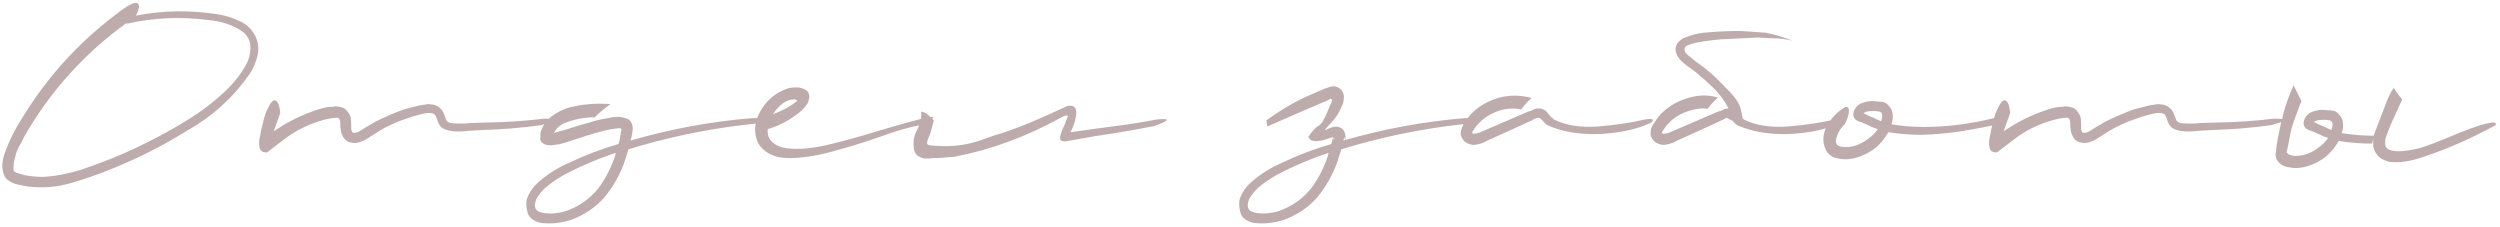 <?xml version="1.0" encoding="UTF-8"?> <svg xmlns="http://www.w3.org/2000/svg" width="407" height="37" viewBox="0 0 407 37" fill="none"> <path d="M20.482 1.187C20.672 1.045 20.91 0.902 21.195 0.759C21.528 0.569 21.837 0.474 22.123 0.474C22.408 0.474 22.575 0.64 22.622 0.973C22.67 1.259 22.503 1.782 22.123 2.543C26.546 1.687 30.994 1.615 35.465 2.329C36.654 2.519 37.748 2.852 38.747 3.328C39.888 3.756 40.768 4.493 41.387 5.54C42.005 6.586 42.195 7.704 41.958 8.893C41.72 10.035 41.268 11.105 40.602 12.104C37.938 15.909 34.537 18.977 30.399 21.308C26.499 23.734 22.408 25.803 18.127 27.515C16.034 28.371 13.846 29.132 11.563 29.798C9.327 30.464 6.997 30.654 4.571 30.369C3.952 30.274 3.358 30.155 2.787 30.012C2.216 29.917 1.622 29.608 1.003 29.085C0.718 28.704 0.551 28.324 0.504 27.943C0.409 27.563 0.361 27.23 0.361 26.944C0.409 26.278 0.528 25.66 0.718 25.089C1.479 22.949 2.454 20.975 3.643 19.167C3.738 19.025 3.81 18.906 3.857 18.811C6.331 14.815 9.208 11.176 12.491 7.894C14.108 6.277 15.844 4.731 17.699 3.257C18.412 2.686 19.126 2.139 19.839 1.615C20.077 1.473 20.291 1.33 20.482 1.187ZM20.767 3.827H20.482C13.727 8.727 8.257 14.791 4.071 22.021C3.881 22.354 3.715 22.687 3.572 23.02C3.191 23.639 2.882 24.257 2.644 24.875L2.288 26.302C2.24 26.54 2.216 26.802 2.216 27.087C2.169 27.325 2.169 27.515 2.216 27.658C2.216 27.705 2.216 27.753 2.216 27.8C2.216 27.8 2.24 27.8 2.288 27.8C2.288 27.8 2.288 27.824 2.288 27.872L2.573 28.086L4 28.514C4.999 28.704 6.022 28.799 7.068 28.799C9.161 28.657 11.254 28.252 13.347 27.586C15.44 26.873 17.509 26.088 19.554 25.232C23.645 23.472 27.569 21.403 31.327 19.025C33.182 17.835 34.894 16.504 36.464 15.029C38.129 13.507 39.413 11.842 40.316 10.035C40.697 9.083 40.84 8.18 40.745 7.323C40.65 6.467 40.245 5.754 39.532 5.183C38.01 4.089 36.107 3.447 33.824 3.257C29.448 2.686 25.095 2.876 20.767 3.827ZM88.65 19.31C89.459 19.358 90.291 19.381 91.147 19.381C90.149 19.762 89.126 20.095 88.079 20.38C84.94 20.808 81.777 21.07 78.59 21.165L76.164 21.308C75.403 21.403 74.618 21.427 73.81 21.379C73.382 21.331 72.954 21.236 72.525 21.094C72.097 20.951 71.764 20.689 71.527 20.309C71.336 19.976 71.217 19.691 71.17 19.453C71.075 19.167 70.98 18.953 70.884 18.811C70.789 18.62 70.623 18.501 70.385 18.454C69.957 18.359 69.434 18.382 68.815 18.525C68.625 18.573 68.435 18.62 68.245 18.668C67.484 18.858 66.722 19.096 65.961 19.381C64.534 19.857 63.131 20.499 61.752 21.308L59.754 22.592C59.373 22.83 58.945 23.02 58.47 23.163C57.994 23.305 57.495 23.305 56.971 23.163C56.734 23.115 56.496 22.996 56.258 22.806C56.02 22.568 55.854 22.33 55.758 22.093C55.568 21.712 55.473 21.331 55.473 20.951C55.425 20.856 55.402 20.761 55.402 20.666C55.402 20.475 55.402 20.285 55.402 20.095C55.402 19.905 55.378 19.738 55.33 19.595C55.283 19.453 55.235 19.358 55.188 19.31C55.14 19.262 55.093 19.215 55.045 19.167C54.331 19.167 53.547 19.286 52.691 19.524C51.596 19.809 50.455 20.238 49.266 20.808C48.124 21.379 47.102 22.021 46.198 22.735L43.486 24.804C42.821 24.851 42.416 24.614 42.274 24.09C42.131 23.52 42.155 22.854 42.345 22.093C42.488 21.284 42.654 20.547 42.844 19.881C42.892 19.643 42.94 19.429 42.987 19.239L43.273 18.382L43.558 17.74C44.081 16.599 44.533 16.147 44.913 16.385C45.294 16.622 45.532 17.288 45.627 18.382L44.557 21.379L45.199 20.951C45.389 20.856 45.579 20.737 45.77 20.594C47.767 19.358 49.932 18.382 52.262 17.669C52.738 17.526 53.261 17.431 53.832 17.384C53.927 17.384 54.046 17.384 54.189 17.384C54.331 17.336 54.474 17.312 54.617 17.312C54.902 17.312 55.307 17.384 55.83 17.526C56.21 17.716 56.496 17.978 56.686 18.311C56.924 18.644 57.067 18.953 57.114 19.239C57.114 19.286 57.114 19.31 57.114 19.31C57.162 19.786 57.185 20.238 57.185 20.666C57.185 20.856 57.185 21.022 57.185 21.165C57.233 21.26 57.281 21.331 57.328 21.379C57.328 21.427 57.328 21.474 57.328 21.522C57.376 21.522 57.4 21.546 57.4 21.593C57.447 21.593 57.495 21.593 57.542 21.593C57.875 21.688 58.351 21.522 58.969 21.094C59.397 20.808 59.873 20.523 60.396 20.238C60.634 20.095 60.872 19.952 61.11 19.809C62.632 19.048 64.178 18.382 65.747 17.812L68.245 17.169L69.6 16.956C69.838 16.956 70.123 16.979 70.456 17.027C70.789 17.074 71.122 17.217 71.455 17.455C71.788 17.693 72.026 17.978 72.169 18.311C72.311 18.596 72.406 18.834 72.454 19.025C72.502 19.167 72.549 19.286 72.597 19.381C72.644 19.477 72.668 19.548 72.668 19.595C72.716 19.595 72.74 19.619 72.74 19.667C72.835 19.809 73.025 19.928 73.31 20.023C73.596 20.071 73.905 20.095 74.238 20.095C74.999 20.142 75.784 20.119 76.592 20.023L79.018 19.952C82.3 19.905 85.511 19.691 88.65 19.31ZM122.295 19.239C124.293 19.143 125.125 19.262 124.792 19.595C124.507 19.881 123.342 20.119 121.296 20.309C114.827 21.07 108.501 22.402 102.317 24.304L101.533 26.73C100.772 28.728 99.701 30.559 98.322 32.224C96.847 33.841 95.064 35.031 92.971 35.791C91.353 36.315 89.713 36.481 88.048 36.291C86.859 36.006 86.145 35.459 85.907 34.65C85.669 33.841 85.622 33.104 85.764 32.438C86.145 31.297 86.859 30.298 87.905 29.442C89.379 28.205 90.902 27.253 92.471 26.588C95.135 25.303 97.87 24.257 100.676 23.448C100.819 23.115 100.914 22.735 100.962 22.307C101.009 21.974 101.057 21.688 101.105 21.45C101.152 21.26 101.176 21.141 101.176 21.094C101.176 21.046 101.152 21.022 101.105 21.022C101.105 20.975 101.081 20.927 101.033 20.88H100.819C99.963 20.927 99.012 21.094 97.965 21.379C97.204 21.569 96.467 21.783 95.753 22.021C95.516 22.069 95.278 22.14 95.04 22.235L91.972 23.234L91.187 23.448L90.83 23.52C90.735 23.52 90.664 23.52 90.616 23.52C90.521 23.567 90.402 23.591 90.26 23.591C89.784 23.686 89.356 23.686 88.975 23.591C88.547 23.496 88.214 23.258 87.976 22.877C87.929 22.735 87.929 22.616 87.976 22.521C87.976 22.473 87.976 22.402 87.976 22.307V21.665C87.976 21.569 88 21.474 88.048 21.379C88.095 21.236 88.143 21.117 88.19 21.022L88.476 20.452L88.975 19.667L89.689 19.025C90.688 18.264 91.734 17.74 92.828 17.455C95.064 16.932 97.252 16.765 99.392 16.956C98.488 17.574 97.632 18.287 96.824 19.096C94.969 19.096 93.232 19.453 91.615 20.166C91.235 20.404 90.925 20.642 90.688 20.88L90.331 21.379L90.188 21.593H90.331C91.282 21.355 92.257 21.07 93.256 20.737C94.16 20.452 95.064 20.19 95.967 19.952C96.966 19.619 97.965 19.381 98.964 19.239C99.487 19.096 100.034 19.025 100.605 19.025C100.986 19.025 101.39 19.096 101.818 19.239C102.294 19.334 102.627 19.595 102.817 20.023C103.007 20.452 103.055 20.927 102.96 21.45L102.817 22.307C102.722 22.544 102.674 22.735 102.674 22.877C109.048 21.022 115.588 19.809 122.295 19.239ZM100.177 25.232C100.177 25.184 100.177 25.137 100.177 25.089C100.225 25.042 100.248 24.97 100.248 24.875C97.68 25.731 95.206 26.754 92.828 27.943C91.353 28.657 89.998 29.537 88.761 30.583C88.19 31.106 87.715 31.701 87.334 32.367C86.906 33.413 87.025 34.103 87.691 34.436C88.357 34.721 89.213 34.816 90.26 34.721C91.258 34.626 92.067 34.436 92.685 34.151C94.588 33.389 96.181 32.2 97.466 30.583C98.655 28.966 99.559 27.182 100.177 25.232ZM150.097 19.31C151.571 18.977 152.166 18.953 151.88 19.239C151.642 19.477 150.977 19.857 149.883 20.38C148.265 20.618 145.958 21.284 142.962 22.378C140.488 23.234 137.92 24.019 135.256 24.733C132.592 25.446 130.19 25.779 128.05 25.731C125.909 25.636 124.363 24.828 123.412 23.305C122.794 21.926 122.77 20.499 123.341 19.025C124.292 16.789 125.862 15.267 128.05 14.458C128.43 14.316 128.882 14.244 129.405 14.244C129.976 14.197 130.499 14.292 130.975 14.53C131.451 14.72 131.712 15.1 131.76 15.671C131.76 16.004 131.665 16.385 131.475 16.813C131.046 17.526 130.381 18.192 129.477 18.811C128.097 19.809 126.599 20.547 124.982 21.022C124.839 22.497 125.648 23.496 127.408 24.019C129.263 24.399 131.593 24.281 134.4 23.662C137.254 22.996 140.274 22.164 143.461 21.165C145.697 20.499 147.909 19.881 150.097 19.31ZM129.405 16.171C128.074 16.171 126.884 16.979 125.838 18.596C127.408 18.026 128.74 17.288 129.834 16.385L129.405 16.171ZM188.277 19.453C189.228 19.358 189.775 19.358 189.918 19.453C190.06 19.5 189.918 19.643 189.489 19.881C189.109 20.071 188.586 20.285 187.92 20.523C184.733 21.141 181.522 21.688 178.288 22.164L173.436 23.02C172.77 23.02 172.485 22.782 172.58 22.307C172.675 21.783 172.913 21.141 173.293 20.38C173.484 19.905 173.674 19.405 173.864 18.882C173.817 18.834 173.769 18.811 173.721 18.811C173.674 18.811 173.626 18.811 173.579 18.811C173.531 18.811 173.507 18.811 173.507 18.811L173.079 18.953C167.276 22.188 161.378 24.376 155.385 25.517L152.602 25.731C152.364 25.731 152.126 25.731 151.889 25.731C151.603 25.779 151.342 25.803 151.104 25.803C150.961 25.803 150.747 25.803 150.462 25.803C150.224 25.755 149.962 25.66 149.677 25.517C149.391 25.375 149.177 25.184 149.035 24.947C148.844 24.614 148.749 24.233 148.749 23.805C148.654 22.901 148.844 21.997 149.32 21.094C149.843 20.142 150.057 19.167 149.962 18.168C150.343 18.216 150.7 18.382 151.032 18.668C151.413 18.953 151.746 19.262 152.031 19.595L151.532 21.45C151.484 21.593 151.437 21.736 151.389 21.878C151.009 22.687 150.866 23.21 150.961 23.448C151.056 23.639 151.556 23.734 152.459 23.734C155.218 23.971 157.977 23.543 160.736 22.449C161.164 22.307 161.64 22.14 162.163 21.95C162.924 21.76 164.184 21.331 165.944 20.666C167.704 20 170.32 18.858 173.793 17.241C174.744 17.098 175.22 17.455 175.22 18.311C175.22 19.167 174.911 20.238 174.292 21.522L178.359 20.951C179.453 20.808 180.523 20.666 181.57 20.523C183.853 20.238 186.088 19.881 188.277 19.453ZM216.226 25.232V25.089C216.274 25.042 216.298 24.97 216.298 24.875C213.729 25.731 211.256 26.754 208.877 27.943C207.403 28.657 206.047 29.537 204.81 30.583C204.24 31.106 203.764 31.701 203.384 32.367C202.955 33.413 203.074 34.103 203.74 34.436C204.406 34.721 205.262 34.816 206.309 34.721C207.308 34.626 208.116 34.436 208.735 34.151C210.637 33.389 212.231 32.2 213.515 30.583C214.704 28.966 215.608 27.182 216.226 25.232ZM215.441 22.806C214.871 22.949 214.347 22.996 213.872 22.949C213.634 22.901 213.444 22.83 213.301 22.735C213.206 22.64 213.111 22.473 213.016 22.235C213.682 21.284 214.205 20.713 214.585 20.523C214.966 20.333 215.299 19.928 215.584 19.31L215.727 19.025C216.06 18.311 216.369 17.598 216.654 16.884L216.797 16.67V16.456L216.868 16.385C216.868 16.29 216.845 16.218 216.797 16.171C216.797 16.123 216.75 16.099 216.654 16.099C216.607 16.099 216.559 16.099 216.512 16.099C216.512 16.099 216.488 16.123 216.44 16.171H216.369L216.226 16.313L215.013 16.813L210.233 18.882L206.309 20.594L206.166 19.595C208.116 18.168 210.162 16.932 212.302 15.885L214.443 14.958L215.584 14.458C215.965 14.316 216.321 14.197 216.654 14.101C217.035 14.006 217.368 14.03 217.653 14.173C217.986 14.268 218.248 14.458 218.438 14.744C218.628 15.029 218.747 15.338 218.795 15.671C218.795 16.004 218.747 16.385 218.652 16.813L218.438 17.312L218.295 17.598C218.01 18.359 217.534 19.096 216.868 19.809C216.202 20.523 215.798 20.975 215.655 21.165L215.941 21.094C216.797 20.666 217.439 20.523 217.867 20.666C218.343 20.761 218.676 21.022 218.866 21.45C219.056 21.878 219.104 22.354 219.009 22.877L218.866 22.307C218.771 22.544 218.723 22.735 218.723 22.877C225.097 21.022 231.638 19.809 238.344 19.239C240.342 19.143 241.175 19.262 240.842 19.595C240.556 19.881 239.391 20.119 237.346 20.309C230.877 21.07 224.55 22.402 218.367 24.304L217.582 26.73C216.821 28.728 215.751 30.559 214.371 32.224C212.897 33.841 211.113 35.031 209.02 35.791C207.403 36.315 205.762 36.481 204.097 36.291C202.908 36.006 202.194 35.459 201.957 34.65C201.719 33.841 201.671 33.104 201.814 32.438C202.194 31.297 202.908 30.298 203.954 29.442C205.429 28.205 206.951 27.253 208.521 26.588C211.184 25.303 213.919 24.257 216.726 23.448C216.868 23.115 216.964 22.735 217.011 22.307C217.059 21.974 217.106 22.164 217.154 22.877C217.201 22.687 217.225 22.568 217.225 22.521C217.225 22.473 217.201 22.449 217.154 22.449C217.154 22.402 217.13 22.354 217.082 22.307L215.441 22.806ZM267.766 19.453C269.05 19.262 269.407 19.429 268.836 19.952C266.648 20.999 263.913 21.617 260.631 21.807C257.349 21.95 254.495 21.498 252.069 20.452C251.784 20.309 251.546 20.119 251.355 19.881C251.165 19.643 250.975 19.453 250.785 19.31C250.594 19.167 250.357 19.143 250.071 19.239L249.215 19.667L245.648 21.308L242.152 22.877C242.104 22.877 242.056 22.901 242.009 22.949C241.486 23.282 240.82 23.496 240.011 23.591C239.583 23.591 239.155 23.472 238.727 23.234C238.299 22.996 237.99 22.568 237.799 21.95C237.799 21.474 237.871 21.094 238.013 20.808C238.108 20.475 238.227 20.214 238.37 20.023C238.418 20.023 238.441 20 238.441 19.952C238.727 19.477 239.06 19.025 239.44 18.596C239.44 18.596 239.464 18.573 239.512 18.525C240.368 17.669 241.319 17.003 242.366 16.527C244.601 15.481 246.932 15.291 249.358 15.957C248.739 16.48 248.169 17.098 247.645 17.812C245.933 17.479 244.292 17.74 242.722 18.596C241.961 18.977 241.295 19.477 240.725 20.095C240.439 20.38 240.178 20.713 239.94 21.094C239.749 21.331 239.654 21.522 239.654 21.665H239.726C239.773 21.712 239.821 21.76 239.868 21.807C239.916 21.807 239.963 21.783 240.011 21.736C240.249 21.783 240.582 21.712 241.01 21.522C241.153 21.427 241.319 21.355 241.509 21.308L248.787 18.168L249.286 18.026L249.857 17.74C250.571 17.55 251.189 17.669 251.712 18.097C252.045 18.478 252.259 18.739 252.354 18.882C252.402 18.93 252.45 18.977 252.497 19.025L252.997 19.453C254.852 20.404 257.23 20.785 260.131 20.594C263.033 20.356 265.578 19.976 267.766 19.453ZM279.76 18.168L279.689 18.097L279.76 18.168L280.188 18.026L280.759 17.74C280.949 17.693 281.163 17.669 281.401 17.669C280.688 16.242 279.665 14.934 278.333 13.745C277.905 13.317 277.453 12.912 276.978 12.532C276.74 12.342 276.502 12.127 276.264 11.89L275.122 11.034L274.694 10.748C274.457 10.558 274.195 10.344 273.91 10.106L273.767 9.963C273.577 9.821 273.41 9.63 273.267 9.393C272.982 8.964 272.815 8.536 272.768 8.108C272.768 7.585 272.934 7.157 273.267 6.824C273.648 6.443 274.005 6.206 274.338 6.11C275.384 5.682 276.407 5.421 277.406 5.326C279.451 5.135 281.425 5.04 283.328 5.04L287.466 5.326C287.656 5.373 287.87 5.421 288.108 5.468C289.249 5.706 290.462 6.087 291.747 6.61C290.891 6.42 290.106 6.301 289.392 6.253H288.893L286.181 6.11L281.829 6.325C279.879 6.372 277.953 6.586 276.05 6.967C275.574 7.062 275.122 7.204 274.694 7.395C274.314 7.585 274.171 7.87 274.266 8.251C274.314 8.441 274.409 8.608 274.552 8.75C274.694 8.893 274.861 9.036 275.051 9.178L276.193 10.106C277.857 11.248 279.356 12.556 280.688 14.03C282.162 15.41 283.042 16.575 283.328 17.526C283.518 18.24 283.637 18.811 283.684 19.239L283.898 19.453C285.753 20.404 288.132 20.785 291.033 20.594C293.935 20.356 296.479 19.976 298.668 19.453C299.952 19.262 300.309 19.429 299.738 19.952C297.55 20.999 294.815 21.617 291.533 21.807C288.251 21.95 285.397 21.498 282.971 20.452C282.685 20.309 282.448 20.119 282.257 19.881C282.21 19.833 282.162 19.762 282.115 19.667H282.043C281.71 19.524 281.401 19.358 281.116 19.167C281.068 19.215 281.021 19.239 280.973 19.239L280.117 19.667L276.549 21.308L273.053 22.877L272.911 22.949C272.387 23.282 271.721 23.496 270.913 23.591C270.485 23.591 270.057 23.472 269.629 23.234C269.2 22.996 268.891 22.568 268.701 21.95C268.701 21.474 268.749 21.094 268.844 20.808C268.986 20.475 269.129 20.214 269.272 20.023C269.319 20.023 269.343 20 269.343 19.952C269.629 19.477 269.962 19.025 270.342 18.596L270.413 18.525C271.27 17.669 272.221 17.003 273.267 16.527C275.598 15.481 277.739 15.267 279.689 15.885C279.07 16.409 278.5 17.027 277.976 17.74C277.406 17.598 276.716 17.621 275.907 17.812C275.146 17.954 274.385 18.216 273.624 18.596C272.863 18.977 272.197 19.477 271.626 20.095C271.341 20.38 271.079 20.713 270.842 21.094C270.651 21.331 270.556 21.522 270.556 21.665H270.627C270.675 21.712 270.723 21.76 270.77 21.807C270.818 21.807 270.865 21.783 270.913 21.736C271.151 21.783 271.484 21.712 271.912 21.522C272.054 21.427 272.221 21.355 272.411 21.308L279.689 18.168H279.76ZM324.55 19.239L326.191 18.953L325.549 20.166C323.646 20.594 321.553 20.999 319.27 21.379C316.987 21.712 314.846 21.902 312.849 21.95C310.994 21.95 309.186 21.807 307.426 21.522L307.212 21.878C306.546 22.973 305.714 23.852 304.715 24.518C303.621 25.232 302.455 25.684 301.219 25.874C300.6 25.969 299.958 25.945 299.292 25.803C298.912 25.755 298.555 25.636 298.222 25.446C297.842 25.208 297.532 24.899 297.295 24.518C296.914 23.71 296.771 22.949 296.866 22.235C296.962 21.522 297.176 20.903 297.509 20.38C298.175 19.191 299.078 18.24 300.22 17.526C300.696 17.288 300.957 17.431 301.005 17.954C301.052 18.478 300.838 19.215 300.363 20.166C299.697 20.785 299.245 21.498 299.007 22.307C298.864 22.687 298.84 23.02 298.936 23.305C298.983 23.401 299.031 23.496 299.078 23.591C299.126 23.639 299.221 23.686 299.364 23.734C299.649 23.876 300.006 23.948 300.434 23.948C300.862 23.948 301.29 23.9 301.718 23.805C302.622 23.567 303.431 23.163 304.144 22.592C304.762 22.164 305.286 21.641 305.714 21.022C305.191 20.88 304.715 20.689 304.287 20.452L303.002 19.881C302.717 19.833 302.432 19.714 302.146 19.524C301.861 19.286 301.718 19.001 301.718 18.668C301.718 18.287 301.837 17.931 302.075 17.598C302.313 17.265 302.574 17.027 302.86 16.884C303.526 16.599 304.144 16.456 304.715 16.456C305.048 16.456 305.357 16.48 305.642 16.527C305.928 16.527 306.237 16.551 306.57 16.599C306.95 16.694 307.26 16.908 307.497 17.241C307.783 17.526 307.973 17.859 308.068 18.24C308.211 18.953 308.163 19.619 307.926 20.238C309.638 20.523 311.374 20.666 313.134 20.666C316.939 20.666 320.745 20.19 324.55 19.239ZM305 19.167C305.095 19.215 305.191 19.262 305.286 19.31C305.571 19.453 305.904 19.595 306.285 19.738C306.285 19.643 306.285 19.572 306.285 19.524C306.285 19.477 306.308 19.429 306.356 19.381C306.451 19.001 306.451 18.692 306.356 18.454C306.308 18.406 306.285 18.382 306.285 18.382C306.285 18.335 306.261 18.311 306.213 18.311C306.213 18.264 306.189 18.24 306.142 18.24C306.094 18.192 306.023 18.168 305.928 18.168C305.5 18.073 305.048 18.049 304.572 18.097C304.144 18.097 303.811 18.168 303.573 18.311C303.526 18.359 303.478 18.382 303.431 18.382C303.431 18.43 303.407 18.454 303.359 18.454L303.573 18.525C303.716 18.573 303.906 18.668 304.144 18.811C304.382 18.906 304.596 19.001 304.786 19.096C304.881 19.096 304.953 19.12 305 19.167ZM370.283 19.31C371.091 19.358 371.924 19.381 372.78 19.381C371.781 19.762 370.758 20.095 369.712 20.38C366.573 20.808 363.409 21.07 360.223 21.165L357.797 21.308C357.036 21.403 356.251 21.427 355.442 21.379C355.014 21.331 354.586 21.236 354.158 21.094C353.73 20.951 353.397 20.689 353.159 20.309C352.969 19.976 352.85 19.691 352.802 19.453C352.707 19.167 352.612 18.953 352.517 18.811C352.422 18.62 352.255 18.501 352.017 18.454C351.589 18.359 351.066 18.382 350.448 18.525C350.257 18.573 350.067 18.62 349.877 18.668C349.116 18.858 348.355 19.096 347.594 19.381C346.167 19.857 344.764 20.499 343.384 21.308L341.386 22.592C341.006 22.83 340.578 23.02 340.102 23.163C339.627 23.305 339.127 23.305 338.604 23.163C338.366 23.115 338.128 22.996 337.89 22.806C337.653 22.568 337.486 22.33 337.391 22.093C337.201 21.712 337.106 21.331 337.106 20.951C337.058 20.856 337.034 20.761 337.034 20.666C337.034 20.475 337.034 20.285 337.034 20.095C337.034 19.905 337.01 19.738 336.963 19.595C336.915 19.453 336.868 19.358 336.82 19.31C336.773 19.262 336.725 19.215 336.677 19.167C335.964 19.167 335.179 19.286 334.323 19.524C333.229 19.809 332.087 20.238 330.898 20.808C329.757 21.379 328.734 22.021 327.83 22.735L325.119 24.804C324.453 24.851 324.049 24.614 323.906 24.09C323.763 23.52 323.787 22.854 323.977 22.093C324.12 21.284 324.287 20.547 324.477 19.881C324.524 19.643 324.572 19.429 324.62 19.239L324.905 18.382L325.19 17.74C325.714 16.599 326.165 16.147 326.546 16.385C326.926 16.622 327.164 17.288 327.259 18.382L326.189 21.379L326.831 20.951C327.022 20.856 327.212 20.737 327.402 20.594C329.4 19.358 331.564 18.382 333.895 17.669C334.37 17.526 334.894 17.431 335.465 17.384C335.56 17.384 335.679 17.384 335.821 17.384C335.964 17.336 336.107 17.312 336.249 17.312C336.535 17.312 336.939 17.384 337.462 17.526C337.843 17.716 338.128 17.978 338.318 18.311C338.556 18.644 338.699 18.953 338.747 19.239C338.747 19.286 338.747 19.31 338.747 19.31C338.794 19.786 338.818 20.238 338.818 20.666C338.818 20.856 338.818 21.022 338.818 21.165C338.865 21.26 338.913 21.331 338.961 21.379C338.961 21.427 338.961 21.474 338.961 21.522C339.008 21.522 339.032 21.546 339.032 21.593C339.08 21.593 339.127 21.593 339.175 21.593C339.508 21.688 339.983 21.522 340.602 21.094C341.03 20.808 341.505 20.523 342.029 20.238C342.266 20.095 342.504 19.952 342.742 19.809C344.264 19.048 345.81 18.382 347.38 17.812L349.877 17.169L351.233 16.956C351.47 16.956 351.756 16.979 352.089 17.027C352.422 17.074 352.755 17.217 353.088 17.455C353.421 17.693 353.658 17.978 353.801 18.311C353.944 18.596 354.039 18.834 354.087 19.025C354.134 19.167 354.182 19.286 354.229 19.381C354.277 19.477 354.301 19.548 354.301 19.595C354.348 19.595 354.372 19.619 354.372 19.667C354.467 19.809 354.657 19.928 354.943 20.023C355.228 20.071 355.537 20.095 355.87 20.095C356.631 20.142 357.416 20.119 358.225 20.023L360.651 19.952C363.933 19.905 367.143 19.691 370.283 19.31ZM378.313 20.594L378.599 20.737C378.884 20.88 379.217 21.022 379.598 21.165C379.598 21.07 379.598 20.999 379.598 20.951C379.598 20.903 379.621 20.856 379.669 20.808C379.764 20.428 379.764 20.119 379.669 19.881L379.598 19.809C379.598 19.762 379.574 19.738 379.526 19.738C379.526 19.691 379.502 19.667 379.455 19.667C379.407 19.619 379.336 19.595 379.241 19.595C378.813 19.5 378.361 19.477 377.885 19.524C377.457 19.524 377.124 19.595 376.886 19.738C376.839 19.786 376.791 19.809 376.744 19.809V19.881H376.672L376.886 19.952C377.029 20 377.219 20.095 377.457 20.238C377.695 20.333 377.909 20.428 378.099 20.523C378.194 20.523 378.266 20.547 378.313 20.594ZM370.465 25.232V25.089C370.465 25.042 370.465 24.994 370.465 24.947C370.465 24.899 370.489 24.828 370.536 24.733V24.59L370.608 23.876L370.822 22.521L371.392 19.809V19.738L371.464 19.667C371.511 19.429 371.63 18.93 371.821 18.168C372.106 17.074 372.629 15.647 373.39 13.887L374.675 16.456V16.527C374.627 16.575 374.603 16.622 374.603 16.67L374.46 16.956C374.318 17.336 374.151 17.788 373.961 18.311C373.771 18.787 373.581 19.31 373.39 19.881C373.2 20.404 373.057 20.88 372.962 21.308L372.463 23.876L372.249 24.804L372.391 24.947C372.439 25.042 372.534 25.113 372.677 25.161C372.962 25.303 373.319 25.375 373.747 25.375C374.175 25.375 374.603 25.327 375.031 25.232C375.935 24.994 376.744 24.59 377.457 24.019C378.075 23.591 378.599 23.068 379.027 22.449C378.504 22.307 378.028 22.116 377.6 21.878L376.316 21.308C376.03 21.26 375.745 21.141 375.459 20.951C375.174 20.713 375.031 20.428 375.031 20.095C375.031 19.714 375.15 19.358 375.388 19.025C375.626 18.692 375.887 18.454 376.173 18.311C376.839 18.026 377.457 17.883 378.028 17.883C378.361 17.883 378.67 17.907 378.955 17.954C379.241 17.954 379.55 17.978 379.883 18.026C380.264 18.121 380.573 18.335 380.811 18.668C381.096 18.953 381.286 19.286 381.381 19.667C381.524 20.38 381.476 21.046 381.239 21.665C382.951 21.95 384.687 22.093 386.447 22.093V22.021C387.161 20.166 387.708 18.739 388.088 17.74C388.469 16.694 388.778 15.933 389.016 15.457C389.253 14.982 389.491 14.601 389.729 14.316C390.11 14.982 390.562 15.6 391.085 16.171C390.324 17.883 389.729 19.191 389.301 20.095C388.921 20.999 388.659 21.665 388.516 22.093C388.373 22.473 388.302 22.759 388.302 22.949C388.302 23.377 388.326 23.686 388.373 23.876C388.421 23.924 388.445 23.971 388.445 24.019C388.588 24.114 388.754 24.233 388.944 24.376C389.563 24.614 390.324 24.685 391.227 24.59C392.179 24.495 393.106 24.328 394.01 24.09C394.961 23.805 396.365 23.282 398.22 22.521C399.551 21.95 400.86 21.427 402.144 20.951C403.428 20.475 404.475 20.166 405.283 20.023C406.092 19.833 406.425 19.952 406.282 20.38C402.096 22.663 397.982 24.447 393.939 25.731C392.94 26.064 391.917 26.278 390.871 26.373C390.347 26.421 389.777 26.421 389.158 26.373C388.588 26.278 388.017 26.041 387.446 25.66C386.875 25.184 386.518 24.59 386.376 23.876C386.328 23.401 386.328 22.949 386.376 22.521L386.162 23.377C384.307 23.377 382.499 23.234 380.739 22.949L380.525 23.305C379.859 24.399 379.027 25.279 378.028 25.945C376.934 26.659 375.769 27.111 374.532 27.301C373.913 27.396 373.271 27.372 372.605 27.23C372.225 27.182 371.868 27.063 371.535 26.873C371.155 26.635 370.845 26.326 370.608 25.945V25.803C370.56 25.755 370.536 25.66 370.536 25.517C370.489 25.422 370.465 25.327 370.465 25.232Z" fill="#BEACAC"></path> </svg> 
